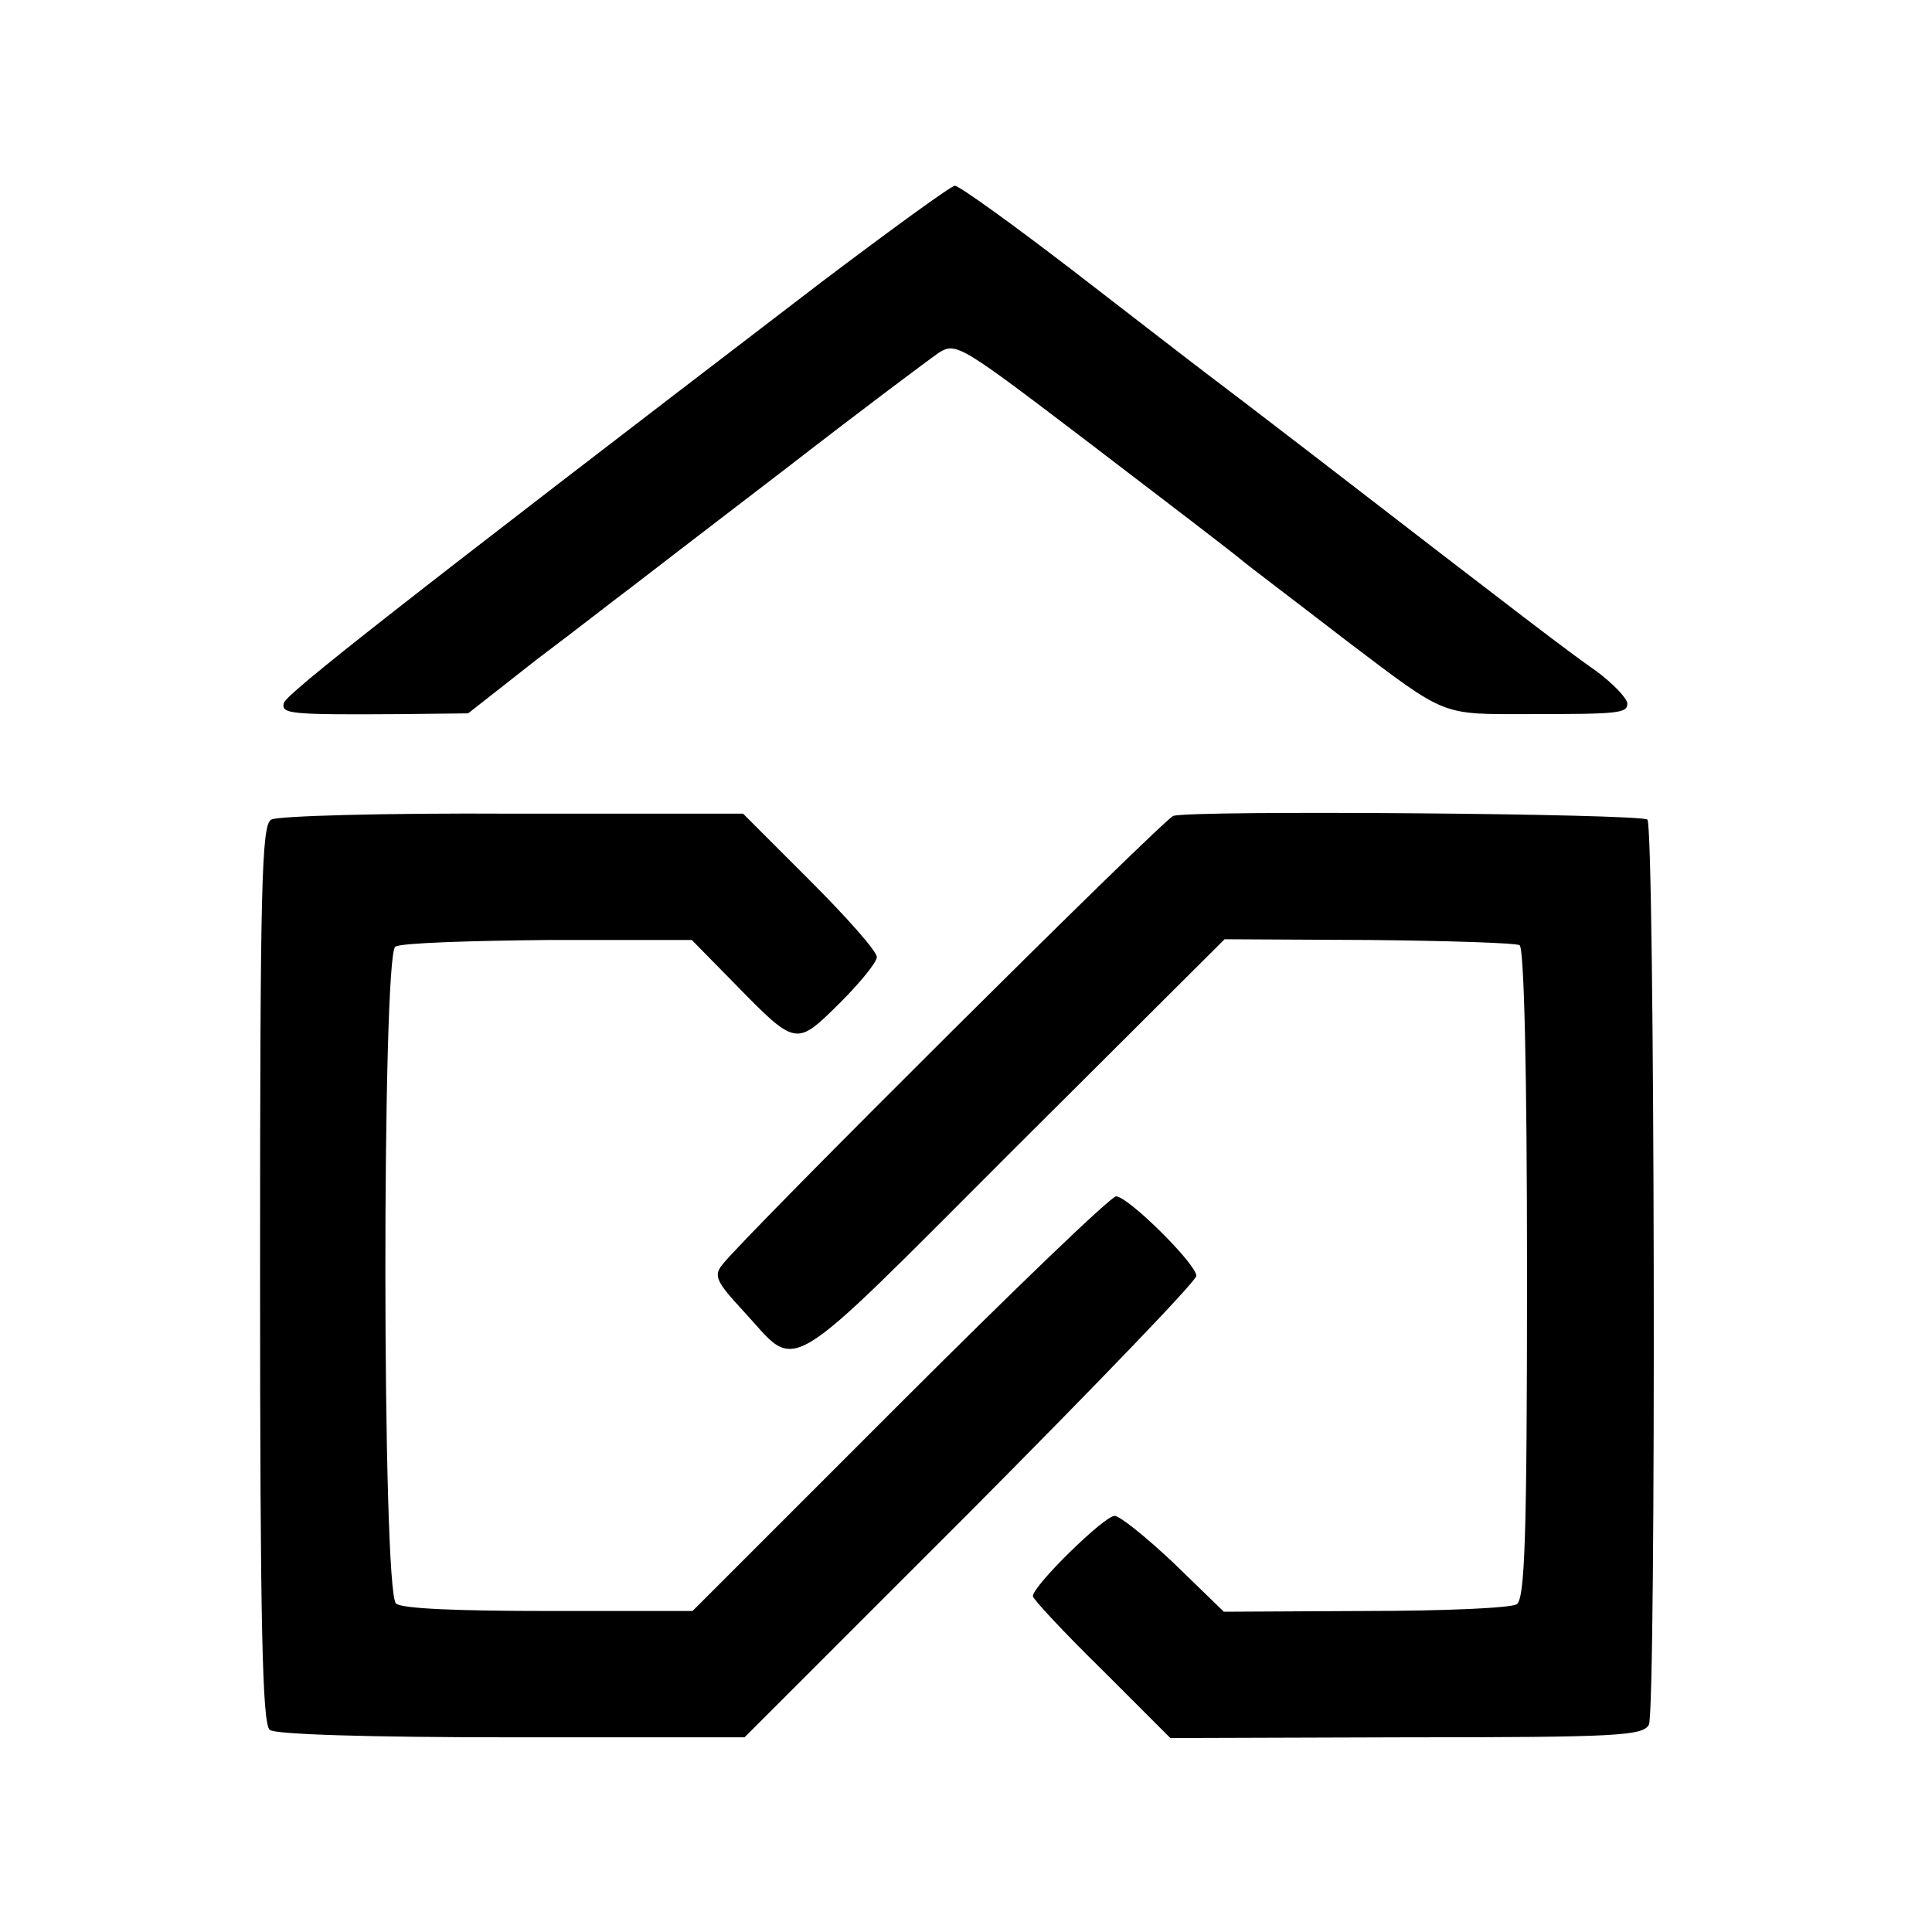 <?xml version="1.0" standalone="no"?>
<!DOCTYPE svg PUBLIC "-//W3C//DTD SVG 20010904//EN"
 "http://www.w3.org/TR/2001/REC-SVG-20010904/DTD/svg10.dtd">
<svg version="1.0" xmlns="http://www.w3.org/2000/svg"
 width="260pt" height="260pt" viewBox="0 0 260 260"
 preserveAspectRatio="xMidYMid meet">
<g transform="translate(0,260) scale(0.1,-0.1)"
fill="#000000" stroke="none">
<path d="M1105 2220 c-570 -436 -720 -554 -723 -566 -4 -15 8 -16 161 -15 l87
1 93 73 c52 39 108 83 127 97 18 14 113 87 211 162 98 76 189 144 202 153 24
15 28 12 208 -125 101 -77 191 -146 199 -153 8 -7 73 -56 143 -110 136 -103
125 -98 247 -98 117 0 130 1 130 14 0 7 -19 27 -42 44 -40 28 -91 67 -384 293
-61 47 -124 95 -140 107 -16 12 -96 74 -179 138 -82 63 -154 115 -160 115 -5
0 -86 -59 -180 -130z"/>
<path d="M365 1497 c-13 -7 -15 -86 -15 -611 0 -471 3 -606 13 -614 7 -6 129
-10 326 -10 l313 0 304 304 c167 168 304 310 304 317 0 16 -92 107 -108 107
-7 0 -138 -126 -291 -279 l-279 -279 -193 0 c-121 0 -198 3 -206 10 -19 15
-19 873 -1 884 7 5 100 8 206 9 l193 0 57 -58 c84 -86 83 -85 142 -27 27 27
50 55 50 62 0 8 -41 54 -90 103 l-90 90 -310 0 c-171 1 -317 -3 -325 -8z"/>
<path d="M1579 1502 c-13 -4 -576 -564 -607 -604 -12 -15 -8 -23 29 -63 75
-81 46 -99 363 218 l284 283 194 -1 c106 -1 198 -4 203 -7 6 -4 10 -167 10
-442 0 -359 -3 -438 -14 -445 -8 -5 -99 -9 -204 -9 l-190 -1 -67 65 c-37 35
-73 64 -80 64 -14 0 -110 -94 -110 -108 0 -4 42 -49 93 -99 l92 -92 318 1
c283 0 318 2 326 17 10 21 8 1207 -2 1218 -9 8 -612 13 -638 5z"/>
</g>
</svg>

